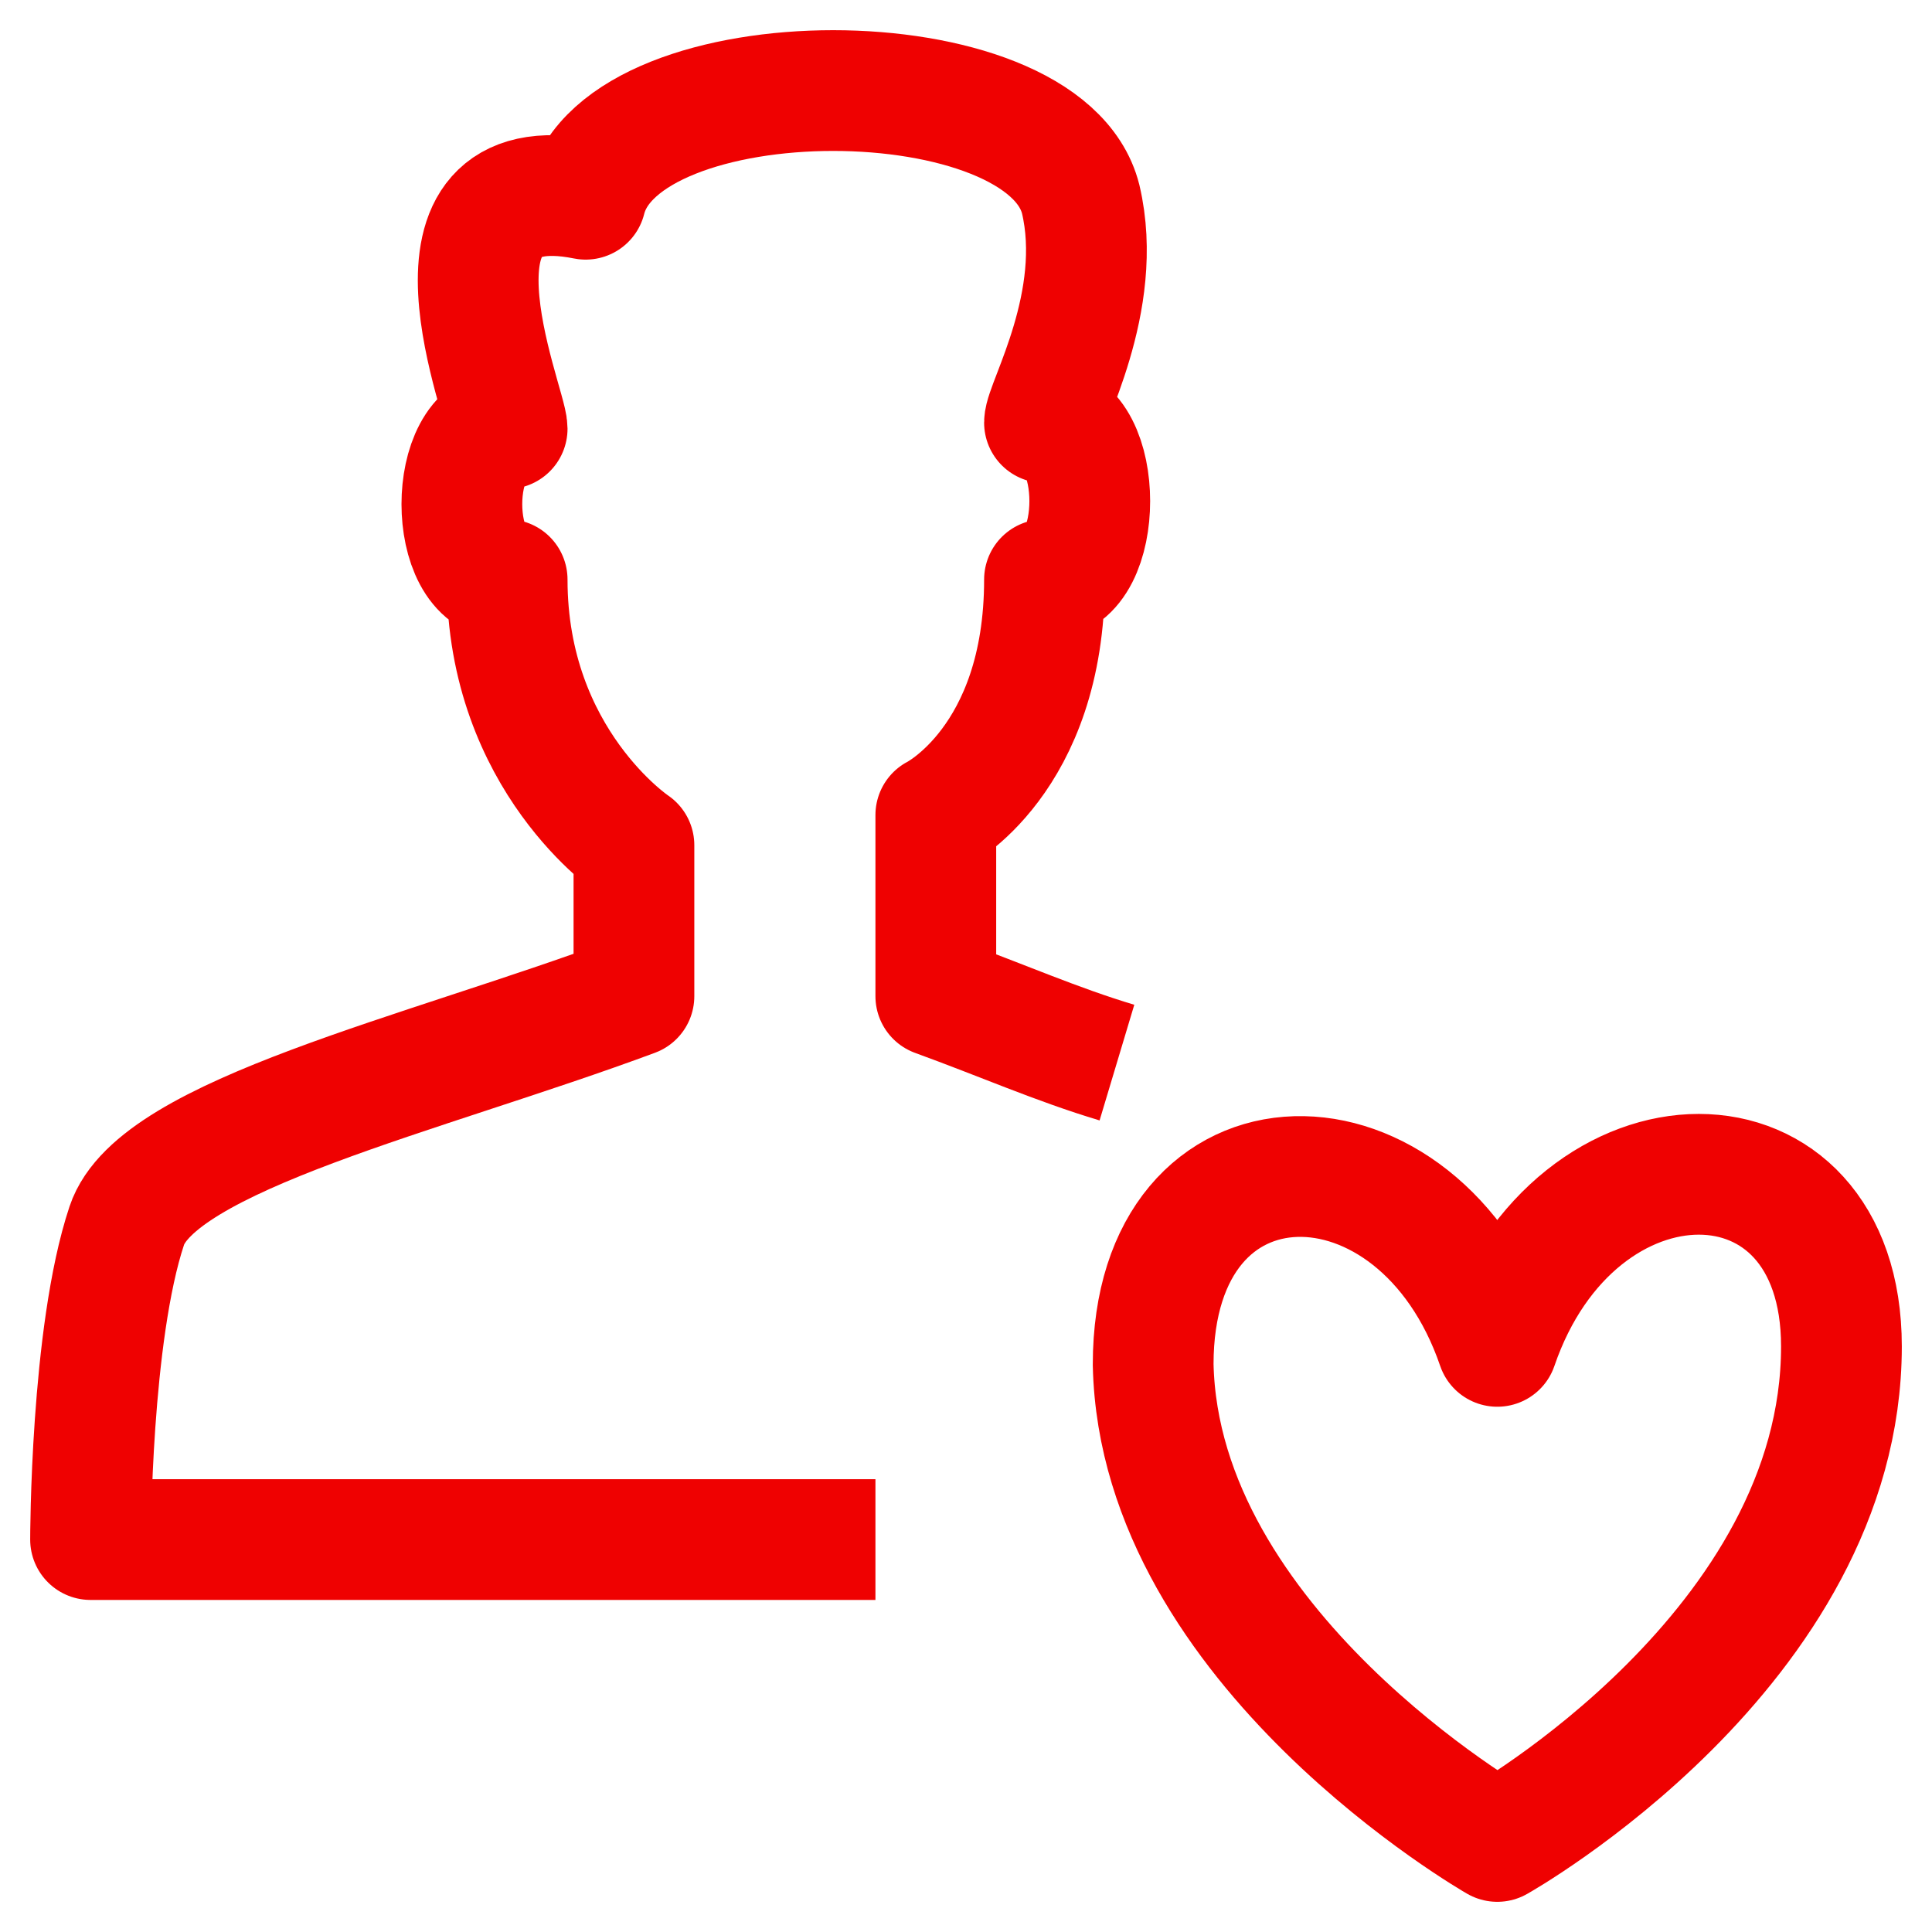 <?xml version="1.0" encoding="utf-8"?>
<!-- Generator: Adobe Illustrator 21.1.0, SVG Export Plug-In . SVG Version: 6.00 Build 0)  -->
<svg version="1.1" id="Layer_1" xmlns="http://www.w3.org/2000/svg" xmlns:xlink="http://www.w3.org/1999/xlink" x="0px" y="0px"
	 viewBox="0 0 32 32" style="enable-background:new 0 0 32 32;" xml:space="preserve">
<style type="text/css">
	.st0{fill:none;stroke:#EF0101;stroke-width:2;stroke-linejoin:round;stroke-miterlimit:10;}
</style>
<g>
	<path class="st0" d="M24.8,30.5c0,0,5.7-3.2,5.7-8.2c0-3.8-4.4-3.8-5.7,0c-1.3-3.8-5.7-3.8-5.7,0.3C19.2,27.3,24.8,30.5,24.8,30.5z
		"/>
	<path class="st0" d="M18.5,17.6c-1-0.3-1.9-0.7-3-1.1v-3c0,0,1.8-0.9,1.8-3.9c1,0,1-2.6,0-2.6c0-0.3,1-2,0.6-3.7
		c-0.6-2.4-7.6-2.4-8.2,0c-3-0.6-1.3,3.4-1.3,3.8c-1,0-1,2.5,0,2.5c0,3,2.1,4.4,2.1,4.4v2.5c-3.5,1.3-7.9,2.3-8.4,3.8
		c-0.6,1.8-0.6,5.2-0.6,5.2h13"/>
</g>
</svg>
